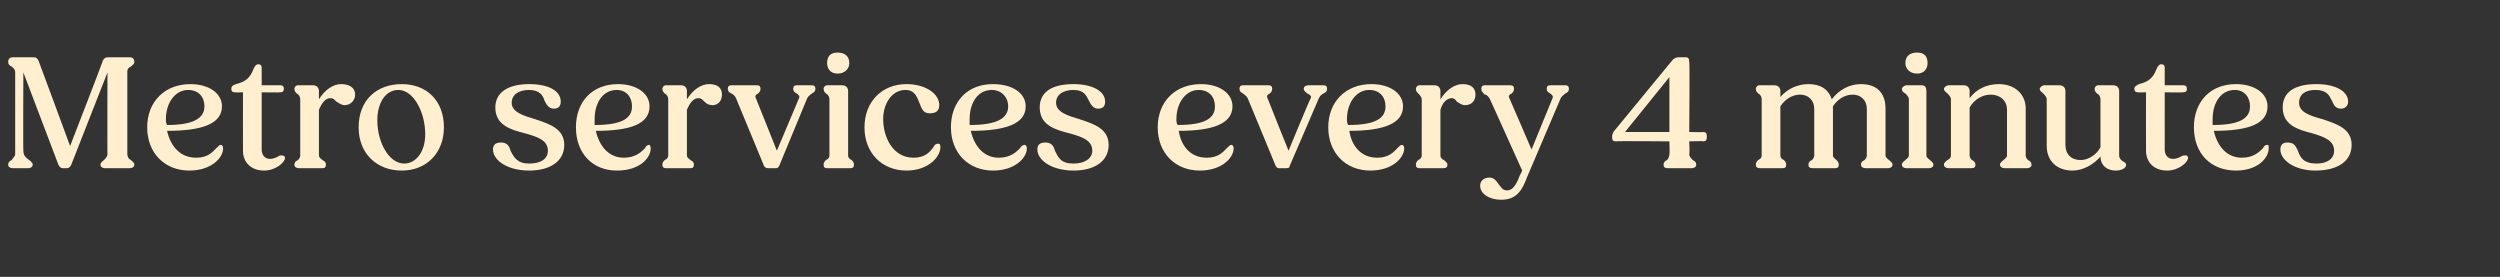 <?xml version="1.0" standalone="no"?><!DOCTYPE svg PUBLIC "-//W3C//DTD SVG 1.1//EN" "http://www.w3.org/Graphics/SVG/1.1/DTD/svg11.dtd"><svg xmlns="http://www.w3.org/2000/svg" version="1.1" width="214px" height="23.7px" viewBox="0 -1 214 23.7" style="top:-1px"><rect x="0" y="-1" width="214" height="23.7" fill="#333333" stroke="none"/><desc>Metro services every 4 minutes</desc><defs/><g id="Polygon20879"><path d="m.7 13.1c0-.2.1-.3.3-.4c.1-.2.3-.3.3-.5v-7c0-.3-.2-.4-.3-.5c-.2-.1-.3-.2-.3-.4c0-.3.2-.4.4-.4h1.8c.2 0 .3.1.4.3c.03.04 2.7 7.3 2.7 7.3c0 0 2.82-7.26 2.8-7.3c.1-.2.2-.3.5-.3h1.8c.2 0 .4.1.4.4c0 .2-.2.3-.3.4c-.2.1-.3.2-.3.4v7.1c0 .2.1.4.3.5c.1.1.3.2.3.4c0 .2-.2.3-.4.3H9c-.2 0-.4-.1-.4-.3c0-.2.2-.3.3-.4c.1-.1.3-.3.3-.5c-.02.04 0-7 0-7l-3.1 7.9c-.1.2-.2.3-.4.3h-.3c-.2 0-.3-.1-.4-.3L2 5.2s-.03 6.73 0 6.7c0 .4.2.6.5.8c.1.1.3.2.3.4c0 .2-.2.3-.4.3H1.1c-.2 0-.4-.1-.4-.3zm11.9-3.2c0-2.2 1.5-3.7 3.7-3.7c1.6 0 2.7.8 2.7 1.9c0 1.5-1.7 2.1-4.7 2.1c.3 1.3 1.1 2.3 2.5 2.3c1 0 1.4-.5 1.7-.8c.2-.2.3-.3.4-.3c.1 0 .2.1.2.3c0 .8-1 1.9-2.9 1.9c-2.1 0-3.6-1.5-3.6-3.7zm1.7-.2c2.3 0 3.2-.6 3.2-1.6c0-.8-.5-1.4-1.4-1.4c-1.1 0-1.9 1.1-1.9 2.5c0 .2 0 .3.1.5zm6.5 2.2c-.01-.03 0-5 0-5c0 0-.74.03-.7 0c-.2 0-.3-.1-.3-.3c0-.2.1-.3.4-.4c.8-.2 1.2-.5 1.5-1.3c.1-.2.2-.4.4-.4c.2 0 .3.1.3.3v1.5h1.6c.2 0 .3.1.3.3c0 .2-.1.3-.3.3c.01.03-1.6 0-1.6 0v4.9c0 .5.3.8.7.8c.3 0 .5-.1.7-.2c.1-.1.3-.1.3-.1c.2 0 .3.1.3.2c0 .4-.8 1.1-1.8 1.1c-1.1 0-1.8-.7-1.8-1.7zm4.4 1.2c0-.2.1-.3.3-.4c.1-.1.2-.2.2-.4V7.5c0-.2-.1-.4-.3-.5c-.1-.1-.2-.2-.2-.4c0-.1.1-.3.3-.3h1.3c.3 0 .5.2.5.5v.7c.5-.8 1.2-1.3 1.9-1.3c.7 0 1.2.3 1.2.9c0 .5-.4.9-.9.9c-.3 0-.5-.2-.7-.3c-.2-.2-.3-.3-.5-.3c-.4 0-.7.3-1 1v3.9c0 .2.2.3.3.4c.2.1.3.2.3.4c0 .2-.1.3-.3.3h-2c-.2 0-.4-.1-.4-.3zm5.5-3.2c0-2.3 1.5-3.7 3.7-3.7c2.1 0 3.6 1.4 3.6 3.7c0 2.2-1.5 3.7-3.6 3.7c-2.2 0-3.7-1.5-3.7-3.7zm5.7.6c0-1.9-1-3.8-2.3-3.8c-1.1 0-1.8 1.1-1.8 2.6c0 1.9 1 3.7 2.3 3.7c1 0 1.8-1 1.8-2.5zm5.8 1.3c0-.4.2-.6.7-.6c.5 0 .7.3.8.7c.3.6.6 1.1 1.6 1.1c1 0 1.6-.4 1.6-1.1c0-.9-.9-1.2-2-1.5c-1.2-.3-2.5-.7-2.5-2.2c0-1.3 1.1-2 2.9-2c1.7 0 2.7.6 2.7 1.5c0 .4-.2.6-.6.6c-.4 0-.6-.3-.8-.7c-.1-.4-.4-.9-1.3-.9c-.9 0-1.5.4-1.5 1.1c0 .8 1 1.1 2 1.4c1.2.4 2.5.8 2.5 2.2c0 1.4-1.2 2.2-3 2.2c-1.9 0-3.1-.9-3.1-1.8zm7.1-1.9c0-2.2 1.4-3.7 3.6-3.7c1.6 0 2.7.8 2.7 1.9c0 1.5-1.6 2.1-4.6 2.1c.3 1.3 1.1 2.3 2.4 2.3c1 0 1.5-.5 1.8-.8c.1-.2.2-.3.4-.3c0 0 .1.1.1.3c0 .8-.9 1.9-2.9 1.9c-2.1 0-3.5-1.5-3.5-3.7zm1.6-.2c2.4 0 3.2-.6 3.2-1.6c0-.8-.5-1.4-1.3-1.4c-1.2 0-1.9 1.1-1.9 2.5v.5zm5.8 3.4c0-.2.1-.3.2-.4c.2-.1.3-.2.3-.4V7.5c0-.2-.1-.4-.3-.5c-.1-.1-.2-.2-.2-.4c0-.1.1-.3.3-.3h1.3c.3 0 .5.2.5.5v.7c.5-.8 1.2-1.3 1.9-1.3c.7 0 1.1.3 1.1.9c0 .5-.3.9-.8.9c-.4 0-.6-.2-.7-.3c-.2-.2-.3-.3-.5-.3c-.4 0-.7.3-1 1v3.9c0 .2.2.3.3.4c.2.1.3.2.3.4c0 .2-.1.3-.3.3H57c-.2 0-.3-.1-.3-.3zm8.7.1L63 7.4c-.1-.2-.2-.3-.4-.4c-.2-.1-.3-.2-.3-.4c0-.2.1-.3.3-.3h2.2c.2 0 .3.1.3.3c0 .2-.1.3-.2.4c-.2.1-.3.2-.2.4c.02.02 1.8 4.5 1.8 4.5l1.9-4.5c.1-.2-.1-.3-.2-.4c-.2-.1-.3-.2-.3-.4c0-.2.1-.3.3-.3h1.3c.2 0 .3.1.3.3c0 .2-.1.3-.3.4c-.1.1-.3.2-.4.4l-2.4 5.8c-.1.2-.2.2-.4.2h-.4c-.2 0-.4 0-.5-.2zm5.4-8.8c0-.6.3-.9.9-.9c.6 0 1 .3 1 .9c0 .5-.4.9-1 .9c-.6 0-.9-.4-.9-.9zm-.3 8.7c0-.2.1-.3.2-.4c.2-.1.3-.2.3-.4V7.5c0-.2-.1-.4-.3-.5c-.1-.1-.2-.2-.2-.4c0-.1.1-.3.3-.3h1.3c.3 0 .5.2.5.5v5.5c0 .2.1.3.3.4c.1.1.2.2.2.4c0 .2-.1.3-.3.3h-2c-.2 0-.3-.1-.3-.3zM74 9.9c0-2.2 1.5-3.7 3.6-3.7c1.6 0 2.8.8 2.8 1.8c0 .5-.3.7-.8.7c-.6 0-.7-.4-.9-.9c-.2-.5-.4-1.1-1.2-1.1c-1.1 0-1.9 1.1-1.9 2.5c0 1.5.8 3.3 2.6 3.3c1 0 1.4-.5 1.7-.9c.1-.2.2-.3.4-.3c.1 0 .2 0 .2.3c0 .8-1 2-2.9 2c-2.1 0-3.6-1.5-3.6-3.7zm7.4 0c0-2.2 1.4-3.7 3.6-3.7c1.7 0 2.8.8 2.8 1.9c0 1.5-1.7 2.1-4.7 2.1c.3 1.3 1.1 2.3 2.4 2.3c1 0 1.5-.5 1.8-.8c.1-.2.3-.3.4-.3c.1 0 .2.1.2.3c0 .8-1 1.9-2.9 1.9c-2.1 0-3.6-1.5-3.6-3.7zm1.6-.2c2.4 0 3.3-.6 3.3-1.6c0-.8-.6-1.4-1.4-1.4c-1.2 0-1.9 1.1-1.9 2.5v.5zm5.8 2.1c0-.4.2-.6.7-.6c.5 0 .7.3.8.7c.3.6.5 1.1 1.6 1.1c.9 0 1.6-.4 1.6-1.1c0-.9-.9-1.2-2-1.5c-1.2-.3-2.5-.7-2.5-2.2c0-1.3 1-2 2.9-2c1.6 0 2.7.6 2.7 1.5c0 .4-.2.6-.6.6c-.4 0-.6-.3-.8-.7c-.2-.4-.4-.9-1.3-.9c-.9 0-1.5.4-1.5 1.1c0 .8 1 1.1 2 1.4c1.2.4 2.5.8 2.5 2.2c0 1.4-1.2 2.2-3 2.2c-1.9 0-3.1-.9-3.1-1.8zm10.3-1.9c0-2.2 1.5-3.7 3.7-3.7c1.6 0 2.7.8 2.7 1.9c0 1.5-1.7 2.1-4.6 2.1c.2 1.3 1 2.3 2.4 2.3c1 0 1.4-.5 1.7-.8c.2-.2.3-.3.4-.3c.1 0 .2.1.2.3c0 .8-1 1.9-2.9 1.9c-2.1 0-3.6-1.5-3.6-3.7zm1.7-.2c2.4 0 3.2-.6 3.2-1.6c0-.8-.5-1.4-1.4-1.4c-1.1 0-1.9 1.1-1.9 2.5c0 .2 0 .3.1.5zm8.4 3.5l-2.4-5.8c-.1-.2-.3-.3-.4-.4c-.2-.1-.3-.2-.3-.4c0-.2.1-.3.3-.3h2.2c.2 0 .3.1.3.3c0 .2-.1.3-.2.4c-.2.1-.3.2-.2.4c-.01.02 1.8 4.5 1.8 4.5c0 0 1.85-4.48 1.9-4.5c.1-.2-.1-.3-.3-.4c-.1-.1-.3-.2-.3-.4c0-.2.2-.3.4-.3h1.3c.2 0 .3.1.3.3c0 .2-.1.3-.3.4c-.2.1-.3.2-.4.4l-2.5 5.8c0 .2-.2.2-.4.2h-.4c-.2 0-.3 0-.4-.2zm4.5-3.3c0-2.2 1.5-3.7 3.7-3.7c1.6 0 2.7.8 2.7 1.9c0 1.5-1.7 2.1-4.6 2.1c.2 1.3 1 2.3 2.4 2.3c1 0 1.4-.5 1.7-.8c.2-.2.3-.3.4-.3c.1 0 .2.1.2.3c0 .8-1 1.9-2.9 1.9c-2.1 0-3.6-1.5-3.6-3.7zm1.7-.2c2.4 0 3.2-.6 3.2-1.6c0-.8-.5-1.4-1.4-1.4c-1.1 0-1.9 1.1-1.9 2.5c0 .2 0 .3.1.5zm5.8 3.4c0-.2.1-.3.2-.4c.2-.1.3-.2.3-.4V7.5c0-.2-.2-.4-.3-.5c-.1-.1-.2-.2-.2-.4c0-.1.1-.3.3-.3h1.3c.3 0 .5.2.5.5v.7c.5-.8 1.2-1.3 1.9-1.3c.7 0 1.1.3 1.1.9c0 .5-.3.9-.9.9c-.3 0-.5-.2-.7-.3c-.1-.2-.3-.3-.4-.3c-.4 0-.8.3-1 1v3.9c0 .2.1.3.3.4c.1.1.3.2.3.4c0 .2-.1.3-.4.3h-2c-.2 0-.3-.1-.3-.3zm5.5 1.8c0-.4.3-.7.8-.7c.4 0 .6.3.8.6c.2.2.3.5.7.5c.5 0 .8-.5 1.1-1.3c0 .04.2-.4.2-.4l-2.8-6.2c-.1-.1-.2-.3-.4-.3c-.2-.2-.3-.3-.3-.5c0-.2.1-.3.3-.3h2.2c.2 0 .3.1.3.3c0 .2-.1.3-.2.4c-.2.1-.3.2-.2.4c.02.02 1.9 4.4 1.9 4.4l1.8-4.4c.1-.2-.1-.3-.2-.4c-.2-.1-.3-.2-.3-.4c0-.2.1-.3.3-.3h1.3c.2 0 .3.1.3.3c0 .2-.1.3-.3.4c-.1.1-.3.2-.4.4l-2.9 6.8c-.4 1.1-.9 1.9-2.2 1.9c-1 0-1.8-.5-1.8-1.2zm15.7-1.8c0-.2.1-.3.3-.4c.1-.1.2-.3.2-.5c.04.04 0-1.1 0-1.1c0 0-4.6-.04-4.6 0c-.2 0-.3-.1-.3-.3v-.2c0-.1.1-.2.1-.3l5.1-6.2c.1-.1.3-.2.5-.2h.6c.2 0 .3.1.3.4c.05-.02 0 6 0 6c0 0 1.24.03 1.2 0c.2 0 .3.1.3.3v.2c0 .2-.1.3-.3.3c.04-.04-1.2 0-1.2 0c0 0 .05 1.14 0 1.1c0 .2.2.4.3.5c.2.1.3.2.3.4c0 .2-.2.3-.4.3h-2c-.3 0-.4-.1-.4-.3zm.5-2.8V5.6l-3.8 4.7h3.8zm7.4 2.8c0-.2.1-.3.2-.4c.2-.1.3-.2.3-.4V7.5c0-.2-.1-.4-.3-.5c-.1-.1-.2-.2-.2-.4c0-.1.1-.3.3-.3h1.3c.3 0 .5.2.5.5v.5c.6-.7 1.5-1.1 2.4-1.1c1 0 1.7.4 2 1.3c.6-.8 1.5-1.3 2.5-1.3c1.3 0 2.1.7 2.1 2.1v4c0 .2.2.3.3.4c.1.1.3.2.3.4c0 .2-.2.3-.4.3h-1.9c-.2 0-.4-.1-.4-.3c0-.2.1-.3.3-.4c.1-.1.2-.2.2-.4v-4c0-.7-.5-1.2-1.2-1.2c-.7 0-1.3.4-1.7 1v4.2c0 .2.2.3.3.4c.1.1.2.2.2.4c0 .2-.1.3-.3.3h-1.9c-.3 0-.4-.1-.4-.3c0-.2.1-.3.3-.4c.1-.1.2-.2.2-.4v-4c0-.7-.5-1.2-1.2-1.2c-.7 0-1.3.4-1.7 1v4.2c0 .2.1.3.3.4c.1.1.2.2.2.4c0 .2-.1.3-.3.3h-1.9c-.3 0-.4-.1-.4-.3zm12.8-8.7c0-.6.4-.9 1-.9c.6 0 .9.3.9.9c0 .5-.3.9-.9.9c-.6 0-1-.4-1-.9zm-.3 8.7c0-.2.2-.3.3-.4c.1-.1.3-.2.3-.4V7.5c0-.2-.2-.4-.3-.5c-.2-.1-.3-.2-.3-.4c0-.1.2-.3.4-.3h1.3c.3 0 .4.2.4.5v5.5c0 .2.2.3.3.4c.1.1.3.2.3.4c0 .2-.2.3-.4.3h-1.9c-.2 0-.4-.1-.4-.3zm3.6 0c0-.2.2-.3.3-.4c.2-.1.3-.2.3-.4V7.5c0-.2-.2-.4-.3-.5c-.1-.1-.3-.2-.3-.4c0-.1.2-.3.4-.3h1.3c.3 0 .5.2.5.5v.6c.6-.8 1.5-1.2 2.5-1.2c1.3 0 2.3.8 2.3 2.1v4c0 .2.1.3.2.4c.2.1.3.2.3.4c0 .2-.2.3-.4.3h-1.9c-.2 0-.4-.1-.4-.3c0-.2.2-.3.3-.4c.1-.1.3-.2.3-.4V8.4c0-.8-.6-1.3-1.4-1.3c-.7 0-1.4.4-1.8 1.1v4.1c0 .2.1.3.2.4c.2.1.3.2.3.4c0 .2-.1.3-.4.3h-1.9c-.2 0-.4-.1-.4-.3zm8.8-1.6v-4c0-.2-.2-.4-.3-.5c-.1-.1-.3-.2-.3-.4c0-.1.2-.3.4-.3h1.3c.3 0 .5.2.5.5v4.6c0 .8.5 1.3 1.3 1.3c.7 0 1.4-.5 1.7-1.1V7.5c0-.2-.1-.4-.3-.5c-.1-.1-.2-.2-.2-.4c0-.1.1-.3.3-.3h1.3c.3 0 .5.2.5.5v5.5c0 .3.2.4.3.5c.2.1.3.2.3.3c0 .3-.4.5-.9.5c-.8 0-1.3-.5-1.3-1.2c-.6.7-1.5 1.2-2.4 1.2c-1.3 0-2.2-.8-2.2-2.1zm8.5.4c-.01-.03 0-5 0-5c0 0-.74.03-.7 0c-.2 0-.3-.1-.3-.3c0-.2.2-.3.4-.4c.8-.2 1.2-.5 1.5-1.3c.1-.2.2-.4.4-.4c.2 0 .3.1.3.3v1.5h1.6c.2 0 .3.1.3.3c0 .2-.1.3-.3.3c.01.03-1.6 0-1.6 0v4.9c0 .5.3.8.7.8c.3 0 .5-.1.7-.2c.1-.1.3-.1.4-.1c.1 0 .2.1.2.2c0 .4-.8 1.1-1.8 1.1c-1.1 0-1.8-.7-1.8-1.7zm4.1-2c0-2.2 1.4-3.7 3.6-3.7c1.6 0 2.7.8 2.7 1.9c0 1.5-1.6 2.1-4.6 2.1c.3 1.3 1.1 2.3 2.4 2.3c1 0 1.5-.5 1.8-.8c.1-.2.2-.3.4-.3c.1 0 .1.1.1.3c0 .8-.9 1.9-2.8 1.9c-2.2 0-3.6-1.5-3.6-3.7zm1.6-.2c2.4 0 3.2-.6 3.2-1.6c0-.8-.5-1.4-1.3-1.4c-1.2 0-1.9 1.1-1.9 2.5v.5zm5.8 2.1c0-.4.2-.6.6-.6c.6 0 .7.3.9.7c.2.6.5 1.1 1.6 1.1c.9 0 1.5-.4 1.5-1.1c0-.9-.9-1.2-1.9-1.5c-1.2-.3-2.5-.7-2.5-2.2c0-1.3 1-2 2.9-2c1.6 0 2.7.6 2.7 1.5c0 .4-.3.6-.6.6c-.5 0-.6-.3-.8-.7c-.2-.4-.4-.9-1.4-.9c-.9 0-1.4.4-1.4 1.1c0 .8.9 1.1 2 1.4c1.2.4 2.5.8 2.5 2.2c0 1.4-1.2 2.2-3.1 2.2c-1.8 0-3-.9-3-1.8z" stroke="none" fill="#ffefce"/></g></svg>